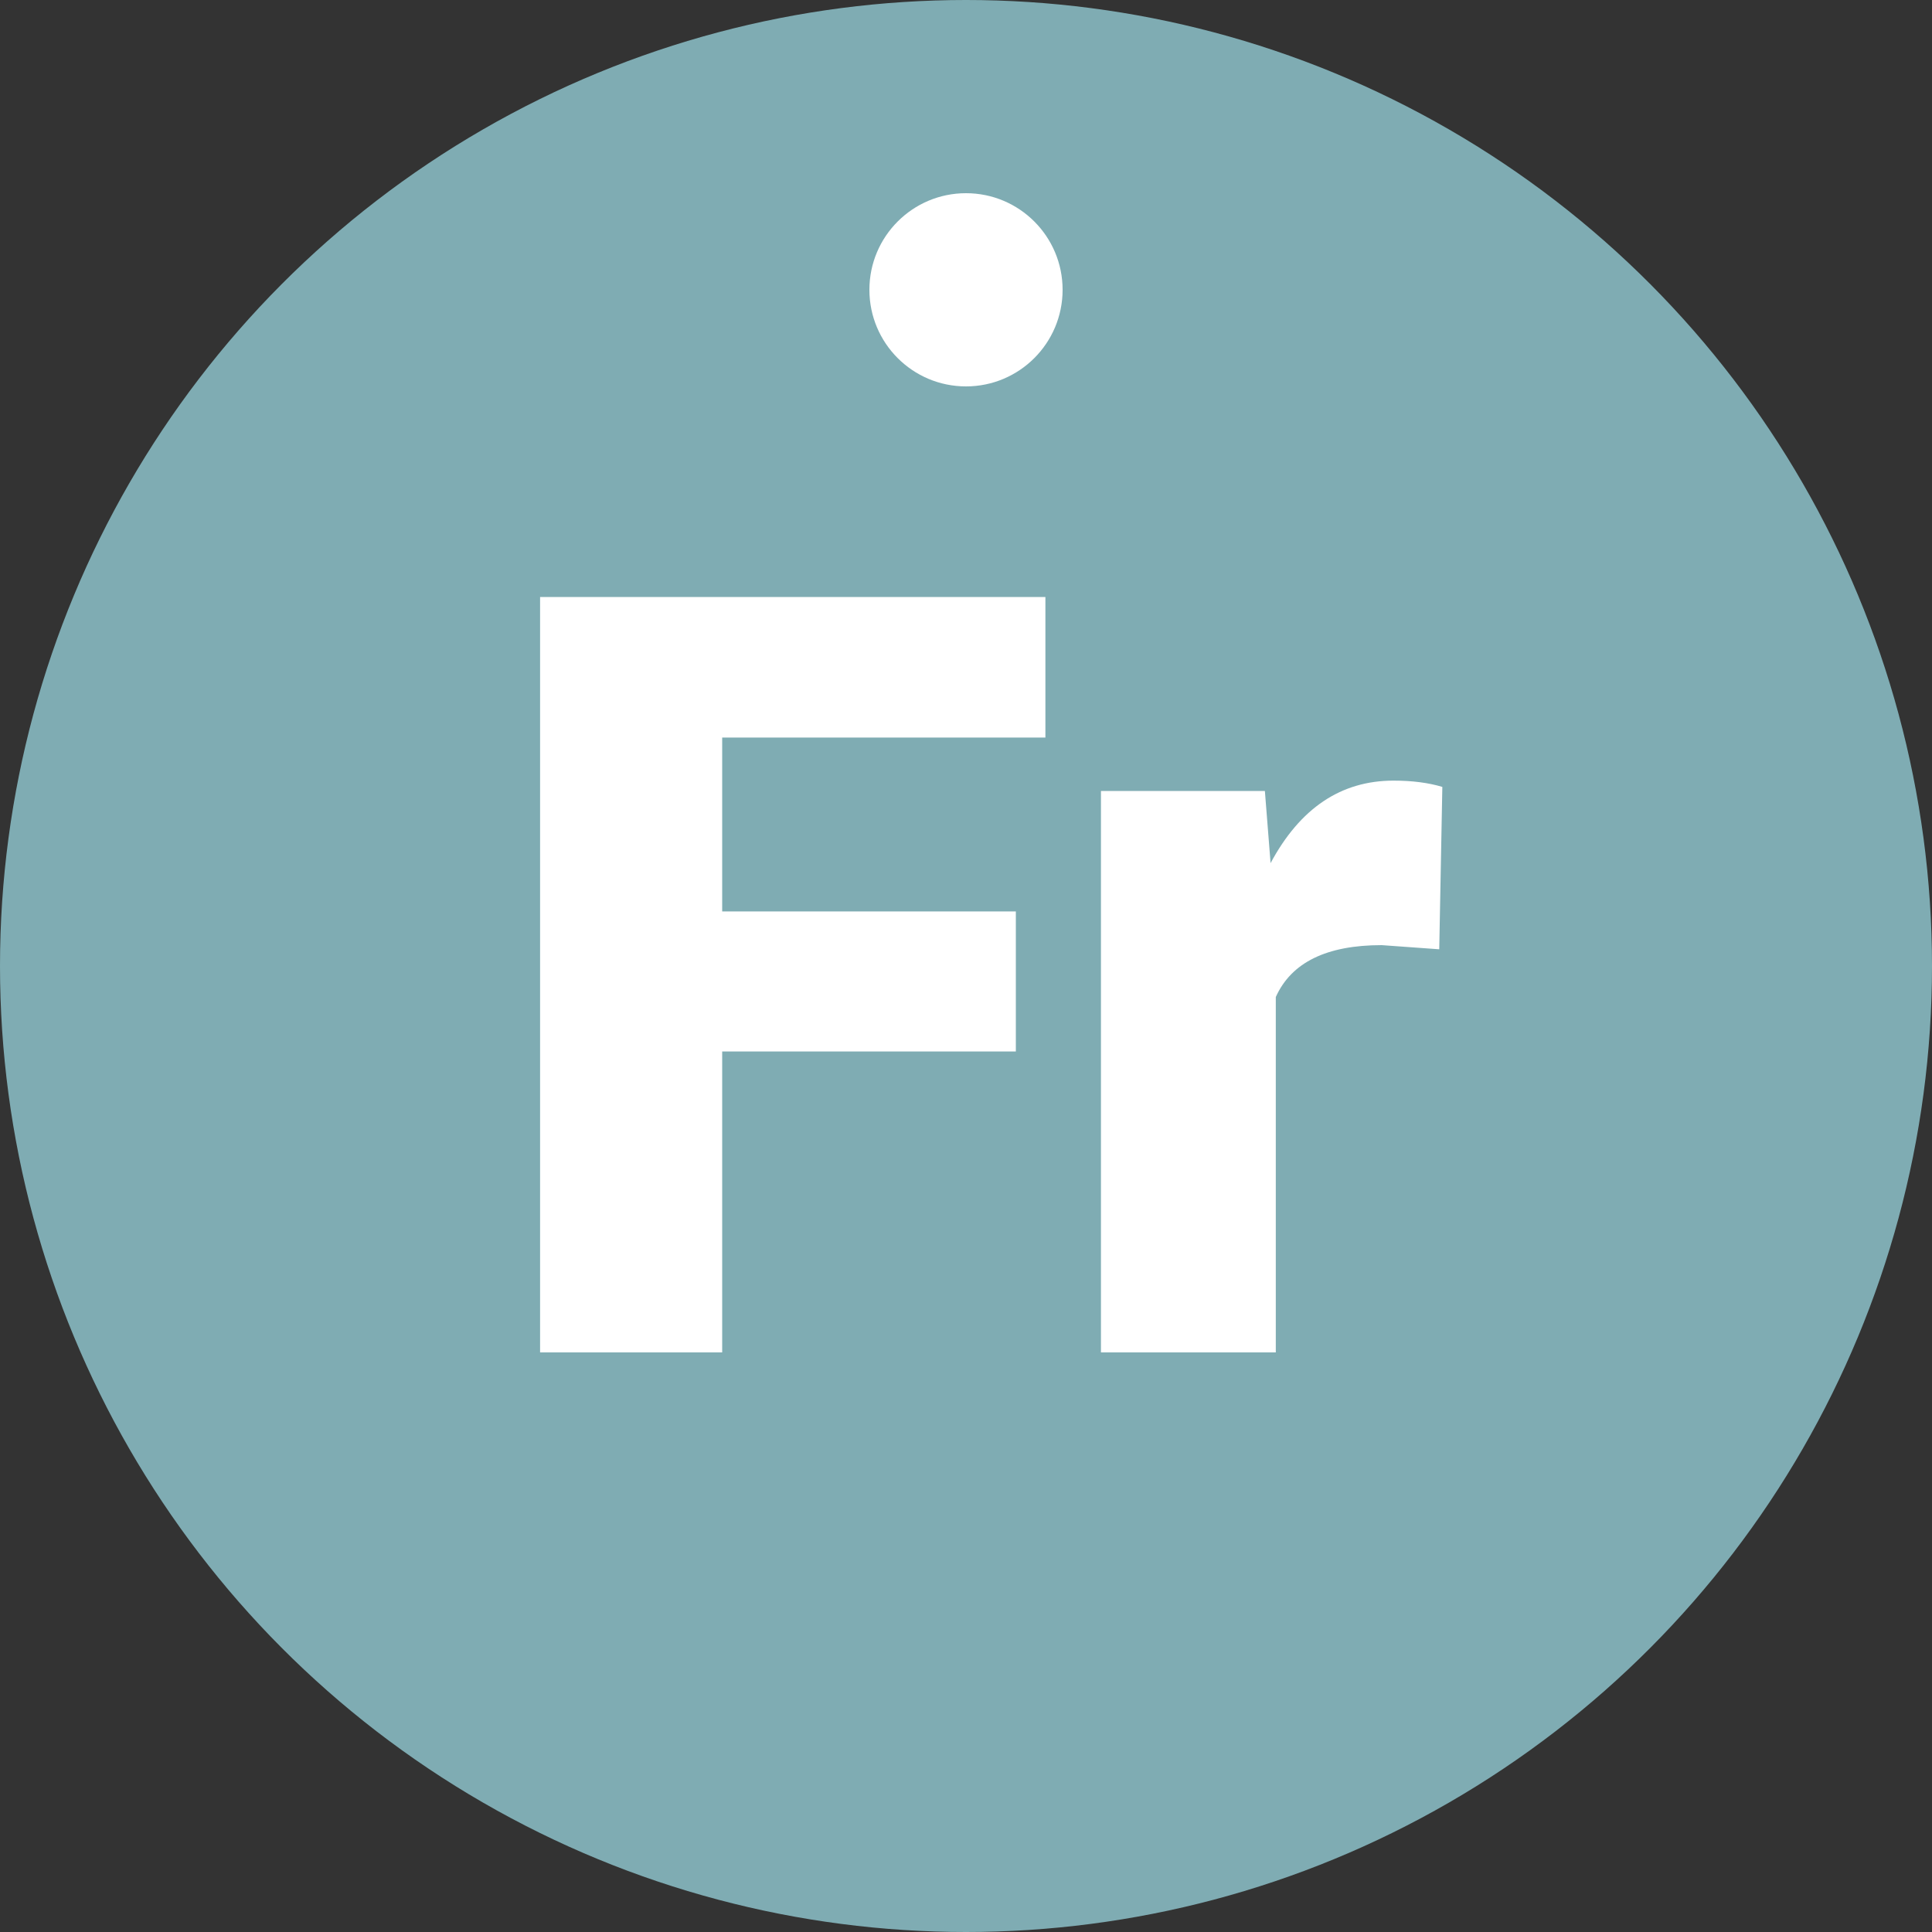 <svg xmlns="http://www.w3.org/2000/svg" width="20" height="20" viewBox="0 0 20 20">
  <rect x="0" y="0" width="20" height="20" fill="#333333" stroke="none"/>
  <g fill="none" fill-rule="evenodd">
    <circle cx="10" cy="10" r="10" fill="#7FACB3"/>
    <path fill="#FFF" d="M10.516,10.885 L7.476,10.885 L7.476,14 L5.591,14 L5.591,6.18 L10.822,6.18 L10.822,7.635 L7.476,7.635 L7.476,9.435 L10.516,9.435 L10.516,10.885 Z M14.899,9.827 L14.303,9.784 C13.733,9.784 13.368,9.963 13.207,10.321 L13.207,14 L11.397,14 L11.397,8.188 L13.094,8.188 L13.153,8.935 C13.458,8.366 13.882,8.081 14.426,8.081 C14.62,8.081 14.788,8.103 14.931,8.146 L14.899,9.827 Z"/>
    <circle cx="10" cy="3" r="1" fill="#FFF"/>
  </g>
</svg>
